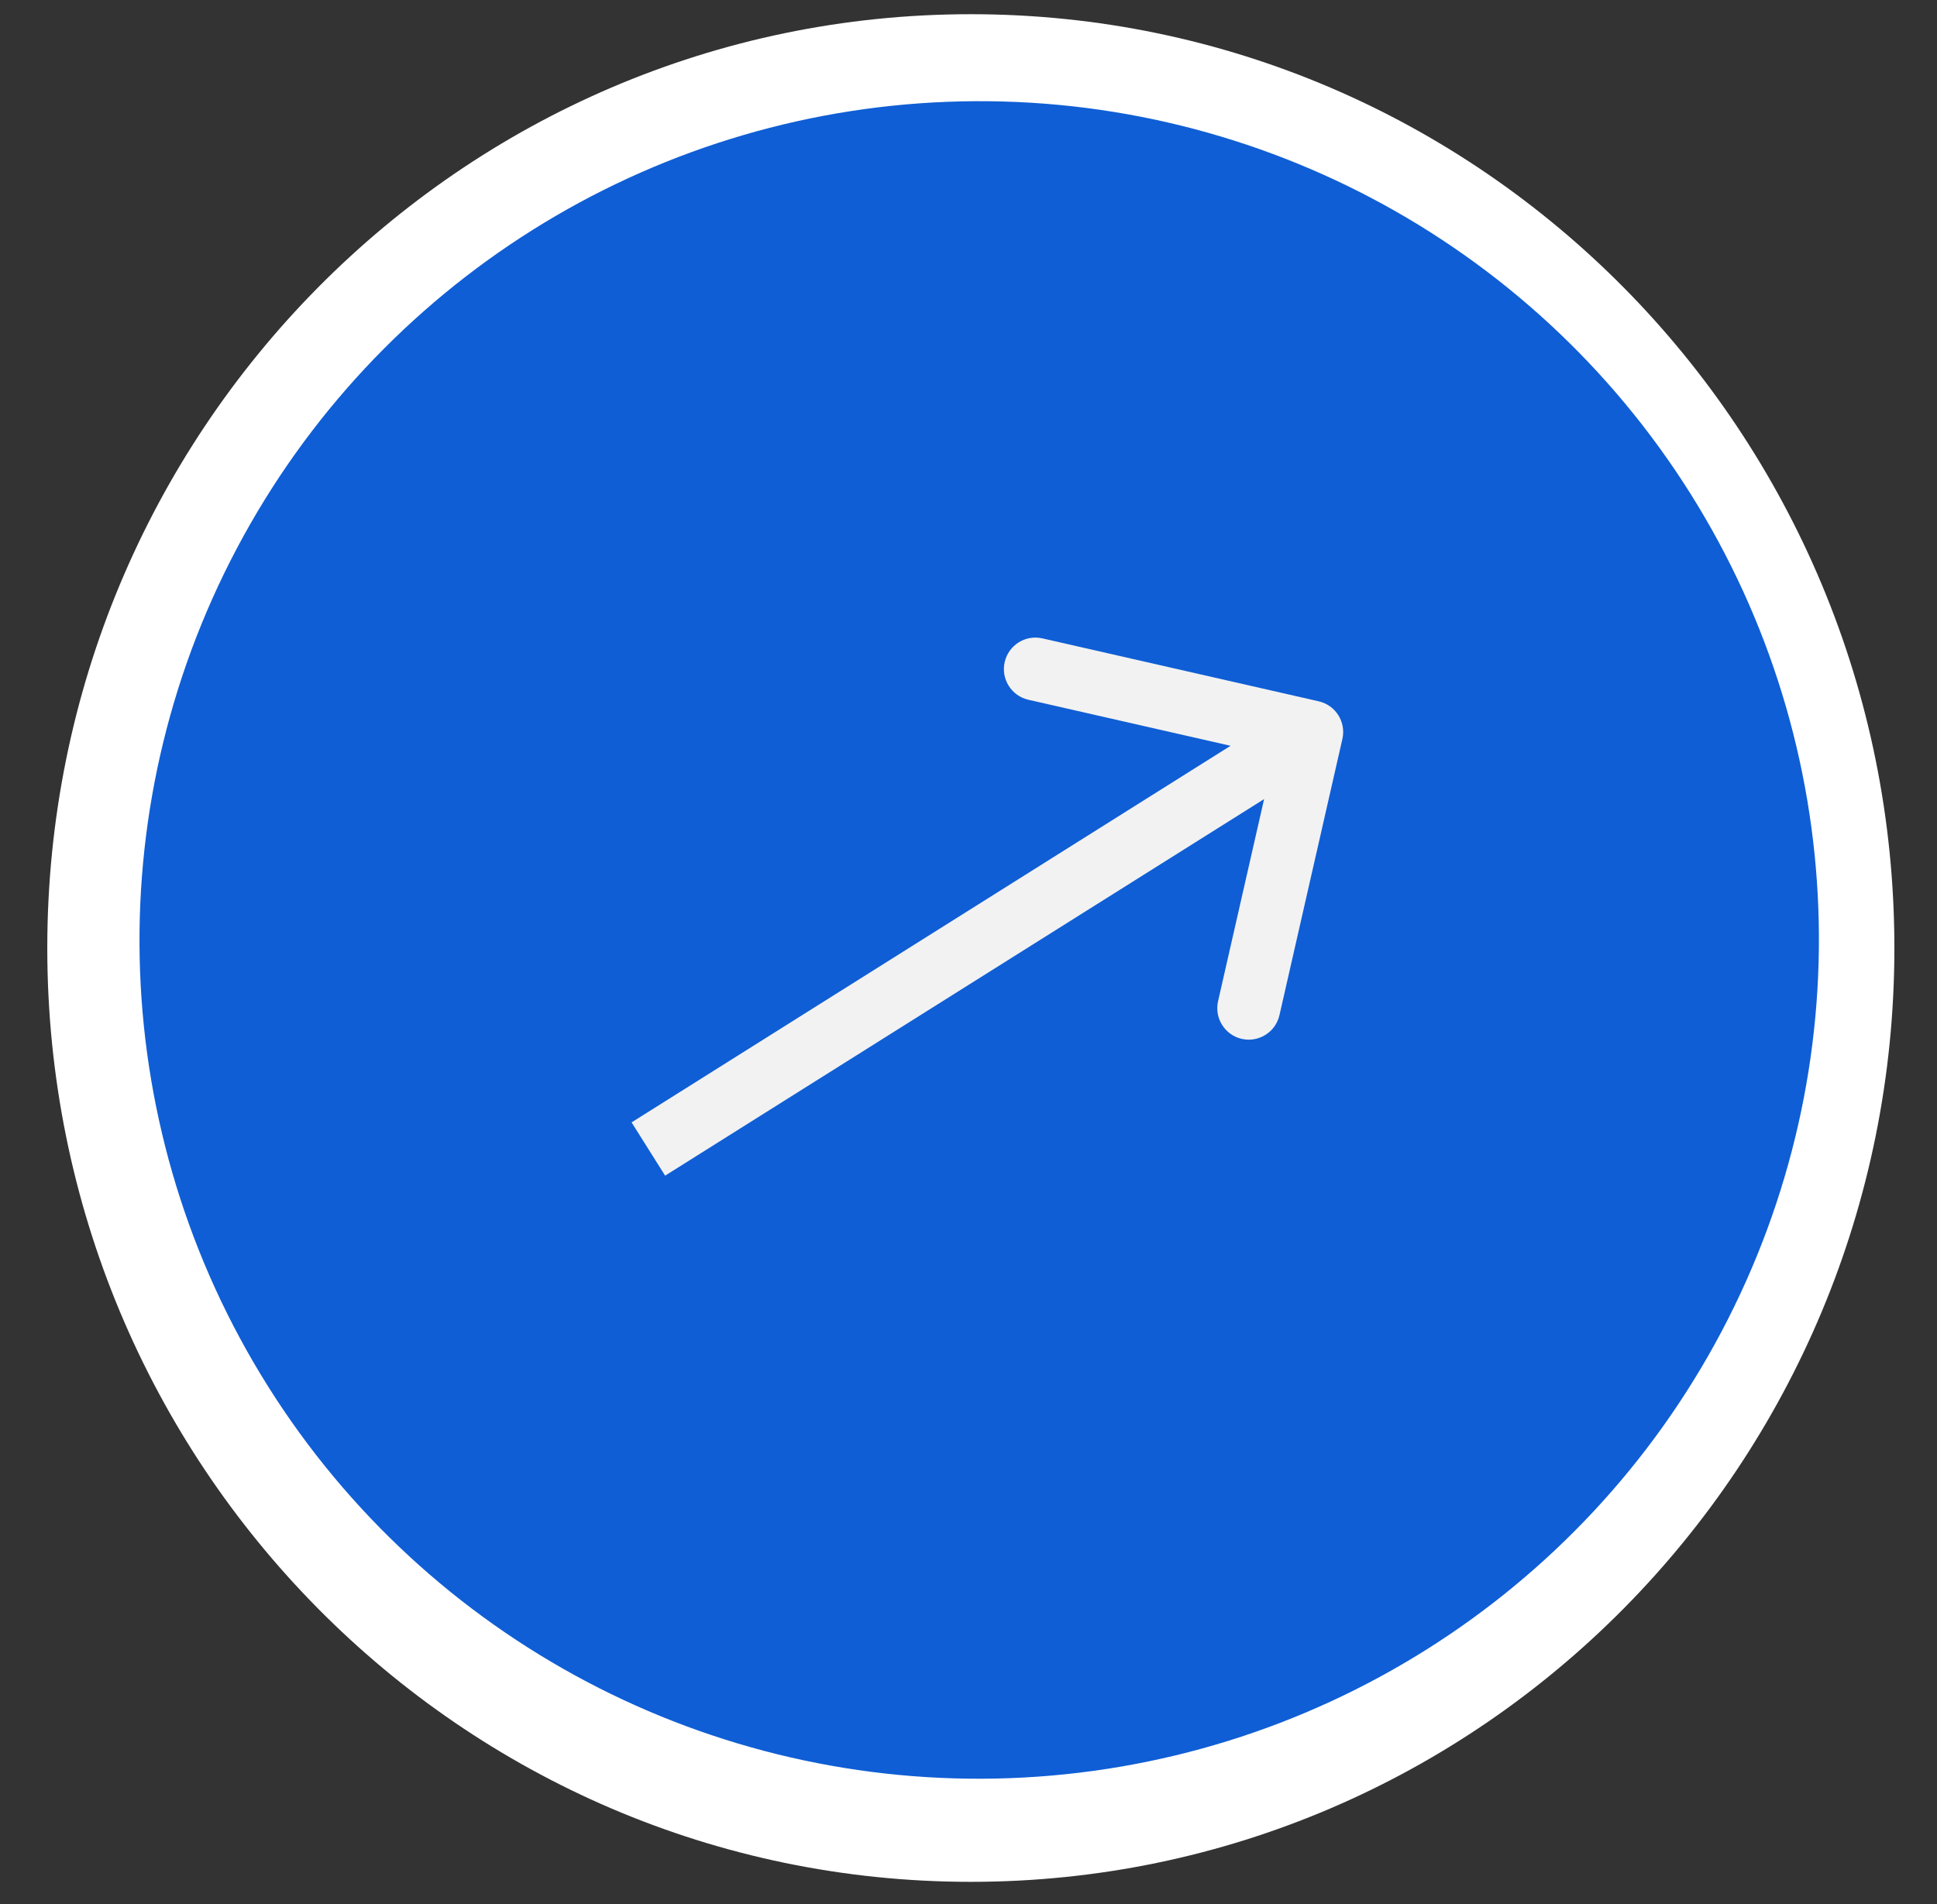 <?xml version="1.0" encoding="UTF-8"?> <svg xmlns="http://www.w3.org/2000/svg" width="119" height="117" viewBox="0 0 119 117" fill="none"><rect x="0" y="0" width="119" height="117" fill="#333333" stroke="none"/><g clip-path="url(#clip0_225_173)"><path d="M116.382 58.256C116.382 89.948 90.979 115.639 59.644 115.639C28.308 115.639 2.905 89.948 2.905 58.256C2.905 26.564 28.308 0.873 59.644 0.873C90.979 0.873 116.382 26.564 116.382 58.256Z" fill="white"></path><ellipse cx="51.578" cy="51.574" rx="51.578" ry="51.574" transform="matrix(-0.847 0.532 0.532 0.846 76.407 -13.311)" fill="#0F5ED5"></ellipse><path d="M81.013 43.095C82.055 43.332 82.707 44.369 82.47 45.41L78.604 62.382C78.367 63.424 77.33 64.076 76.288 63.839C75.247 63.601 74.595 62.565 74.832 61.523L78.268 46.437L63.179 43C62.138 42.763 61.485 41.726 61.723 40.684C61.96 39.643 62.997 38.991 64.038 39.228L81.013 43.095ZM38.802 68.97L79.554 43.343L81.614 46.618L40.862 72.244L38.802 68.97Z" fill="#F2F2F2"></path></g><defs><clipPath id="clip0_225_173"><rect width="119" height="117" fill="white"></rect></clipPath></defs></svg> 